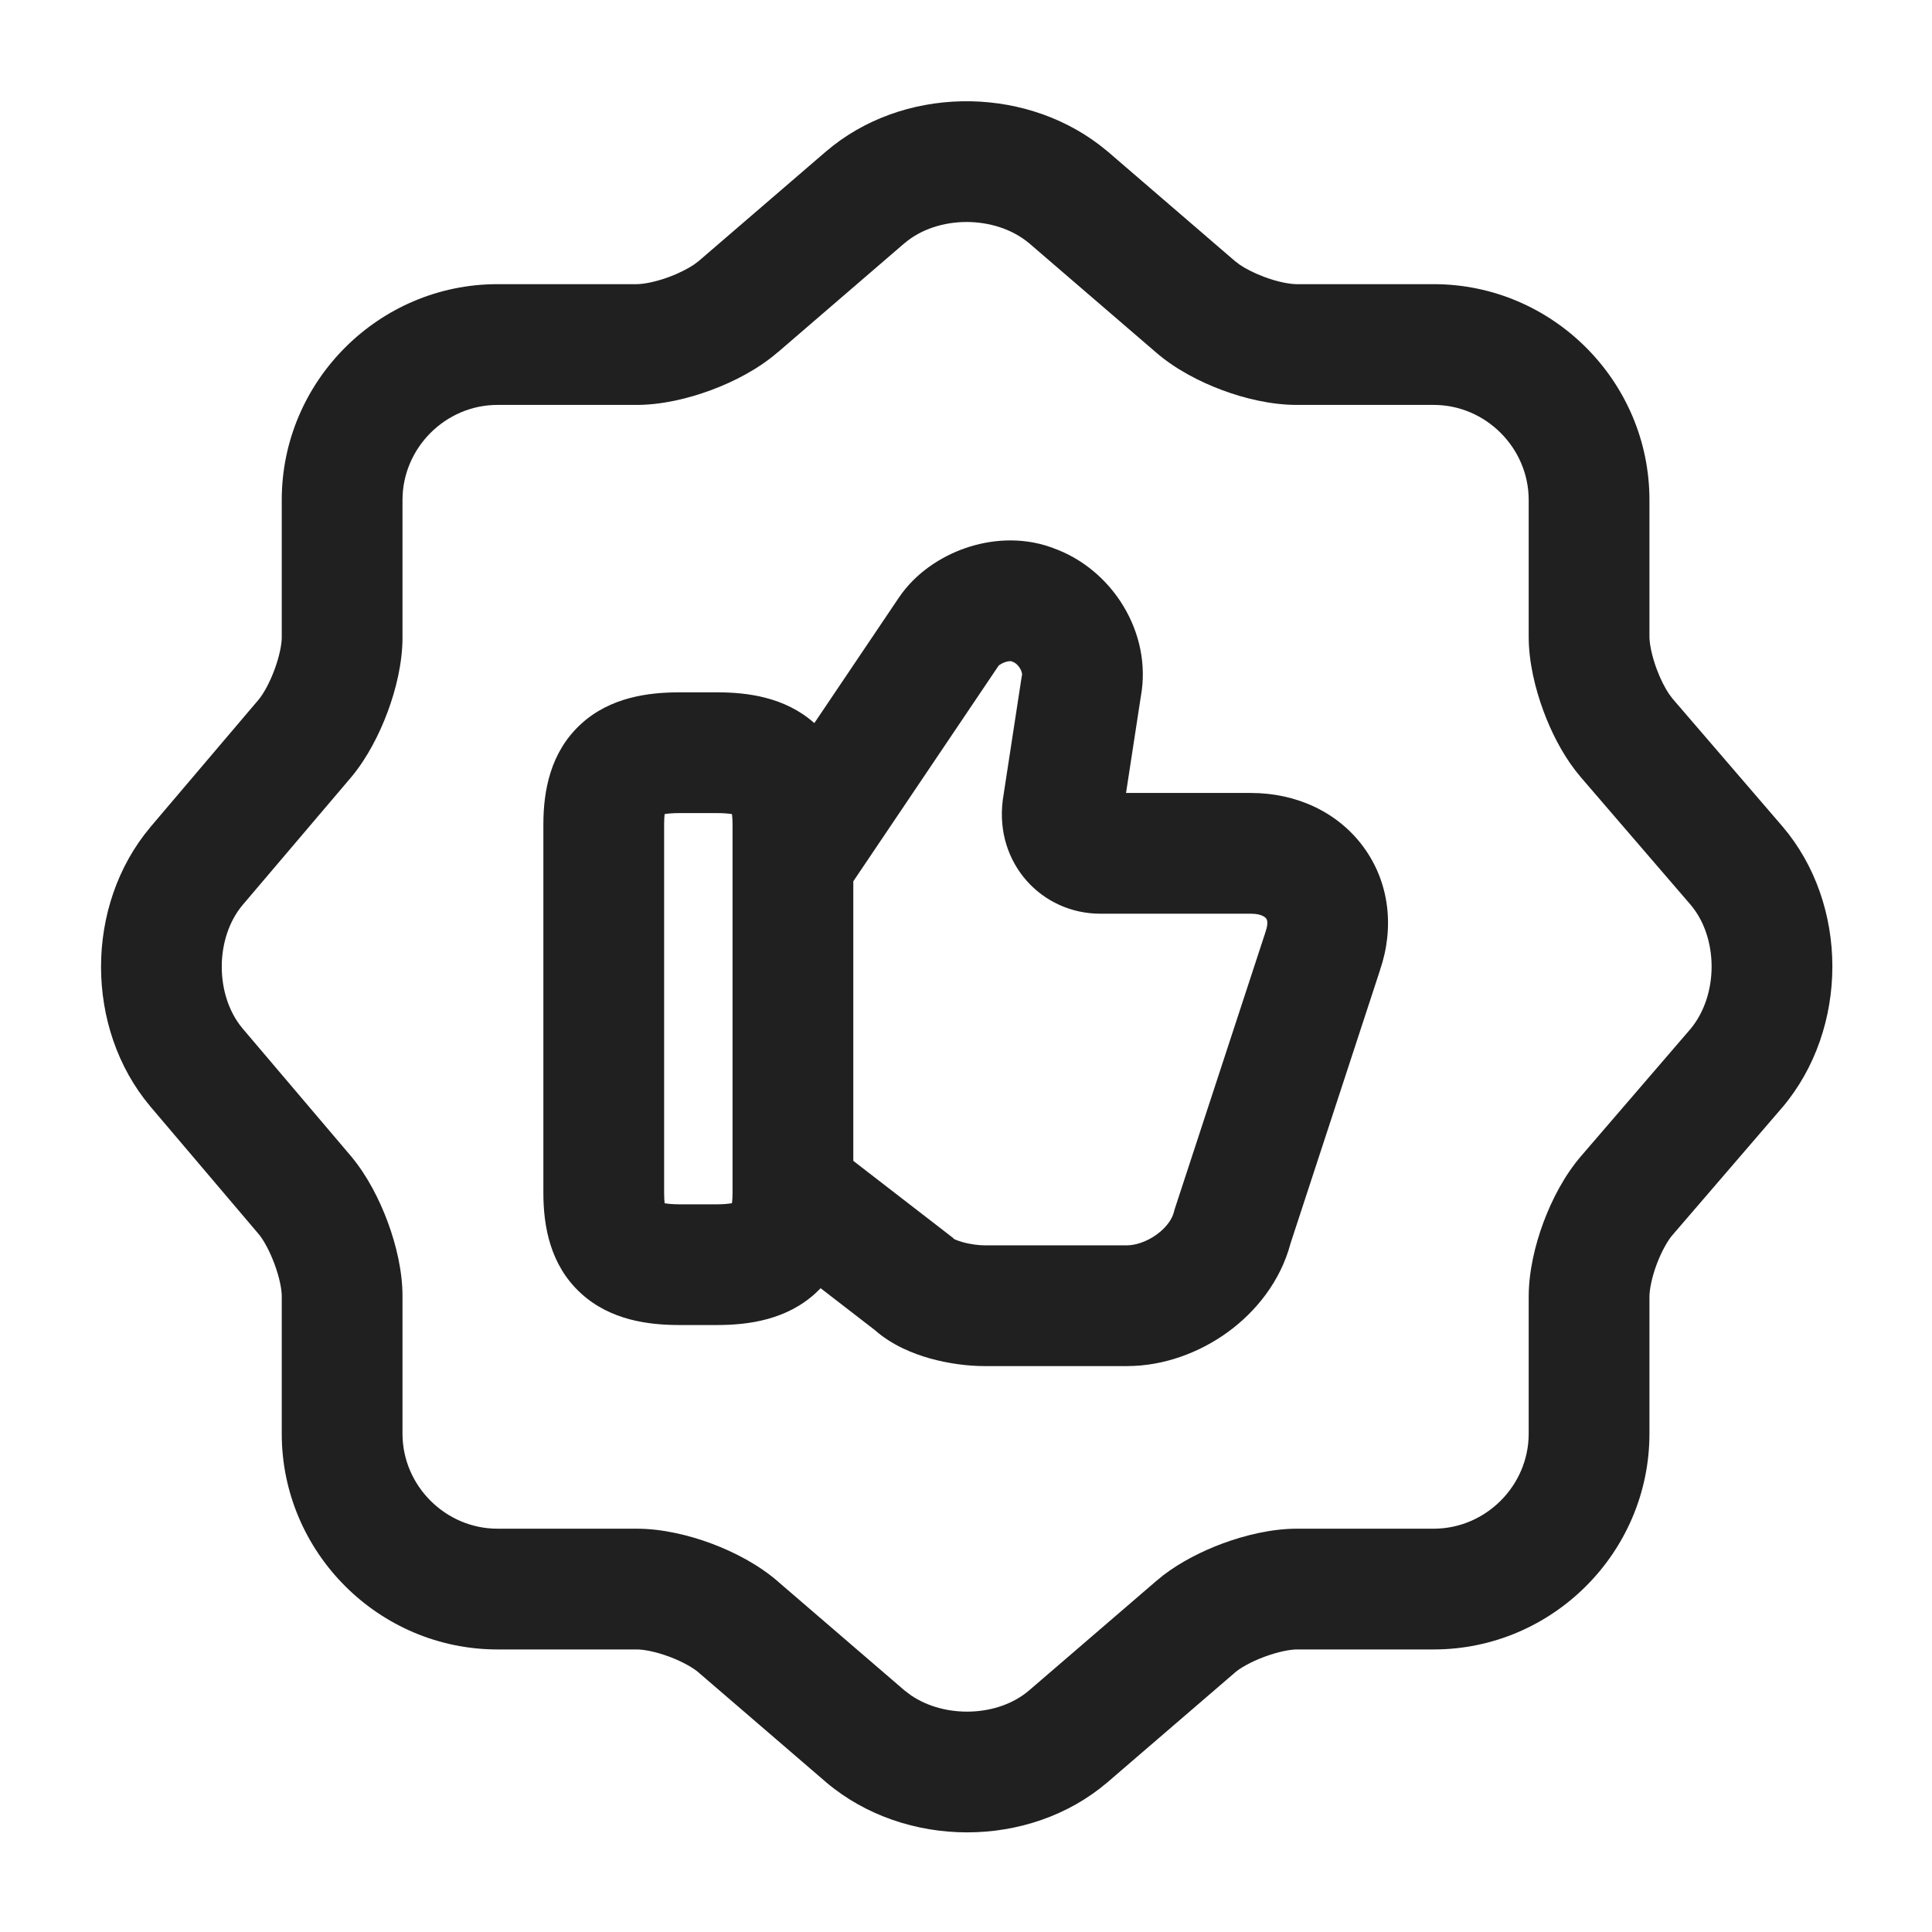 <?xml version="1.0" encoding="UTF-8"?> <svg xmlns="http://www.w3.org/2000/svg" width="48" height="48" viewBox="0 0 48 48" fill="none"><path d="M20.526 3.76C22.41 2.149 25.361 2.107 27.32 3.604L27.507 3.754L27.519 3.763L30.679 6.484L30.683 6.487L30.801 6.577C30.943 6.673 31.153 6.784 31.41 6.88C31.754 7.009 32.051 7.06 32.22 7.06H35.62C38.568 7.06 40.98 9.472 40.98 12.421V15.82C40.98 15.977 41.031 16.275 41.161 16.626C41.259 16.888 41.371 17.1 41.466 17.241L41.557 17.362L44.276 20.522L44.28 20.526C45.943 22.471 45.934 25.553 44.287 27.507C44.284 27.511 44.28 27.515 44.276 27.519L41.557 30.679L41.554 30.682C41.445 30.808 41.289 31.067 41.16 31.411C41.032 31.754 40.98 32.051 40.98 32.22V35.621C40.979 38.569 38.568 40.98 35.62 40.98H32.22C32.063 40.98 31.766 41.032 31.415 41.162C31.065 41.292 30.805 41.447 30.683 41.553L30.679 41.557L27.519 44.277L27.515 44.28C25.57 45.943 22.488 45.934 20.533 44.287C20.529 44.283 20.525 44.28 20.522 44.277L17.361 41.557L17.358 41.553C17.231 41.444 16.973 41.289 16.63 41.161C16.286 41.032 15.988 40.98 15.819 40.98H12.36C9.412 40.98 7 38.569 7 35.621V32.2C7 32.044 6.949 31.752 6.82 31.404C6.692 31.058 6.537 30.792 6.428 30.661H6.427L3.736 27.491L3.732 27.486C2.103 25.548 2.103 22.493 3.732 20.555L3.736 20.549L6.429 17.378C6.538 17.246 6.693 16.982 6.82 16.637C6.949 16.289 7 15.996 7 15.841V12.421C7 9.472 9.411 7.06 12.36 7.06H15.819C15.976 7.06 16.274 7.01 16.625 6.88C16.888 6.782 17.099 6.669 17.24 6.575L17.361 6.484L20.522 3.763L20.526 3.76ZM25.573 6.047C24.728 5.335 23.289 5.344 22.475 6.041L22.474 6.04L19.319 8.757L19.317 8.756C18.84 9.169 18.233 9.482 17.67 9.691C17.106 9.901 16.442 10.06 15.819 10.06H12.36C11.068 10.06 10 11.129 10 12.421V15.841C10 16.464 9.84 17.122 9.634 17.678C9.427 18.237 9.123 18.832 8.733 19.3L8.724 19.311L6.027 22.485C5.338 23.305 5.337 24.727 6.024 25.549L8.724 28.729L8.733 28.74C9.123 29.209 9.427 29.803 9.634 30.362C9.84 30.918 10 31.576 10 32.2V35.621C10 36.912 11.068 37.98 12.36 37.98H15.819C16.45 37.98 17.113 38.139 17.68 38.35C18.246 38.562 18.848 38.876 19.322 39.287H19.321L22.467 41.994L22.632 42.119C23.489 42.702 24.801 42.653 25.564 42.001L28.718 39.287L28.902 39.136C29.347 38.796 29.876 38.533 30.37 38.349C30.934 38.14 31.597 37.98 32.22 37.98H35.62C36.911 37.98 37.979 36.912 37.98 35.621V32.22C37.98 31.589 38.138 30.926 38.35 30.36C38.561 29.795 38.874 29.195 39.283 28.721L41.995 25.57C42.704 24.725 42.695 23.294 42.003 22.479L39.286 19.323L39.136 19.138C38.795 18.694 38.532 18.165 38.349 17.671C38.139 17.106 37.98 16.443 37.98 15.82V12.421C37.98 11.129 36.912 10.06 35.62 10.06H32.22C31.589 10.06 30.926 9.903 30.36 9.691C29.794 9.48 29.194 9.166 28.721 8.756L25.573 6.047V6.047ZM23.983 13.618C24.592 13.407 25.359 13.33 26.113 13.597C26.12 13.599 26.127 13.602 26.133 13.604C26.145 13.609 26.159 13.613 26.171 13.618L26.17 13.619C27.635 14.139 28.634 15.726 28.343 17.308L27.976 19.701H31.08C32.196 19.701 33.233 20.166 33.878 21.047C34.521 21.925 34.648 23.048 34.284 24.106L34.285 24.107L32.062 30.895C31.811 31.839 31.198 32.59 30.509 33.092C29.808 33.603 28.919 33.94 28 33.94H24.46C24.04 33.94 23.553 33.876 23.095 33.747C22.706 33.637 22.171 33.431 21.732 33.043L20.388 32.005C20.351 32.043 20.314 32.081 20.274 32.118C19.548 32.79 18.6 32.92 17.819 32.92H16.88C16.113 32.92 15.161 32.801 14.431 32.13C13.668 31.431 13.5 30.465 13.5 29.64V20.48C13.5 19.656 13.669 18.691 14.431 17.991C15.161 17.32 16.113 17.201 16.88 17.201H17.819C18.574 17.201 19.506 17.32 20.232 17.965L22.336 14.842L22.339 14.838C22.746 14.239 23.368 13.831 23.983 13.618ZM25.097 16.426C25.066 16.427 25.02 16.434 24.966 16.453C24.911 16.472 24.865 16.497 24.833 16.52C24.807 16.539 24.803 16.547 24.812 16.536L21.2 21.896V28.841L23.597 30.693L23.673 30.752L23.703 30.783C23.705 30.784 23.707 30.785 23.709 30.786C23.749 30.805 23.816 30.832 23.91 30.859C24.107 30.915 24.32 30.94 24.46 30.94H28C28.201 30.94 28.483 30.857 28.741 30.669C28.999 30.481 29.126 30.268 29.164 30.117L29.178 30.065L29.194 30.013L31.435 23.174L31.439 23.157L31.445 23.14C31.489 23.017 31.489 22.936 31.485 22.895C31.48 22.855 31.467 22.833 31.457 22.819C31.447 22.805 31.364 22.701 31.08 22.701H27.34C25.88 22.701 24.723 21.453 24.911 19.9L24.913 19.877L24.917 19.853L25.377 16.853L25.384 16.809L25.393 16.766C25.393 16.763 25.399 16.702 25.342 16.606C25.282 16.506 25.206 16.457 25.165 16.444L25.137 16.434L25.118 16.426C25.114 16.426 25.107 16.426 25.097 16.426ZM16.88 20.201C16.712 20.201 16.594 20.213 16.513 20.225C16.506 20.286 16.5 20.369 16.5 20.48V29.64C16.5 29.751 16.506 29.835 16.513 29.895C16.594 29.907 16.712 29.921 16.88 29.921H17.819C17.988 29.921 18.106 29.906 18.186 29.893C18.193 29.834 18.2 29.751 18.2 29.64V20.48C18.2 20.369 18.193 20.285 18.186 20.226C18.106 20.214 17.988 20.201 17.819 20.201H16.88Z" fill="#202020"></path></svg> 